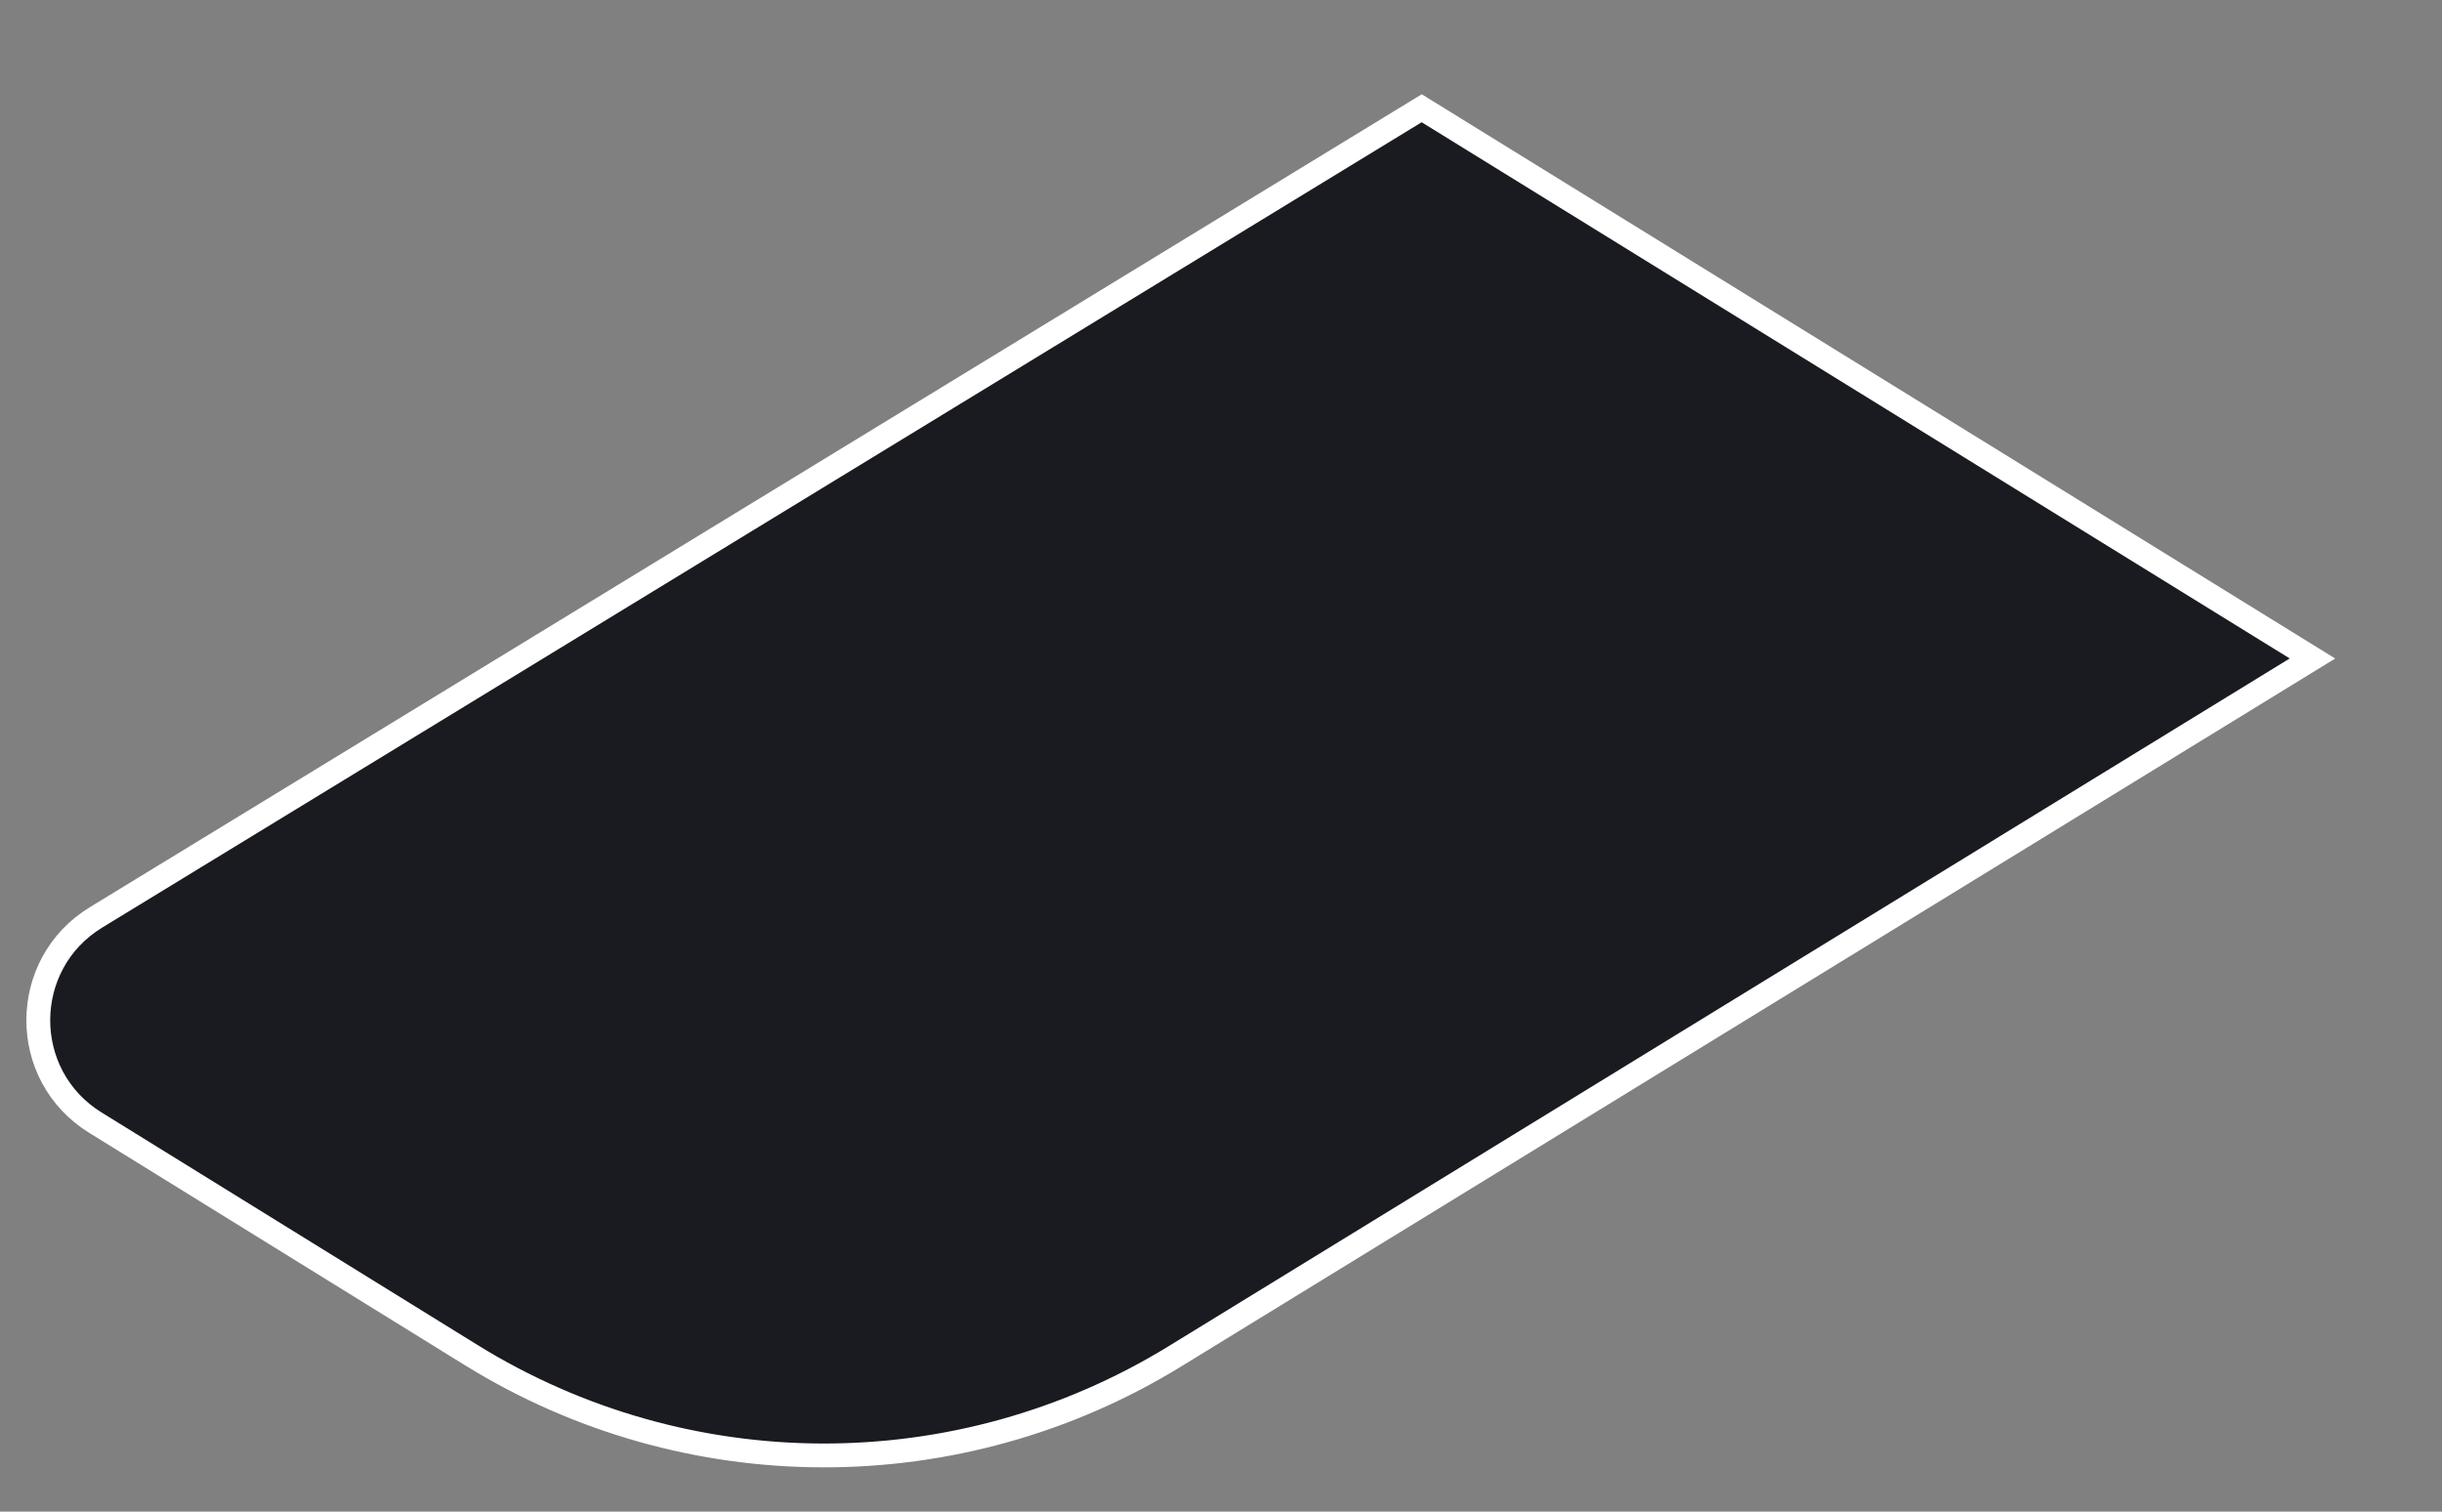 <svg width="21" height="13" viewBox="0 0 21 13" fill="none" xmlns="http://www.w3.org/2000/svg">
<rect x="0" y="0" width="21" height="13" fill="#808080" stroke="none"/>
<path d="M19.886 5.663L10.101 11.666C8.244 12.805 5.903 12.8 4.051 11.653L0.819 9.654C0.163 9.248 0.167 8.292 0.825 7.89L12.226 0.931L19.886 5.663Z" fill="#1A1B20" stroke="white" stroke-width="0.205" stroke-miterlimit="10"/>
</svg>
